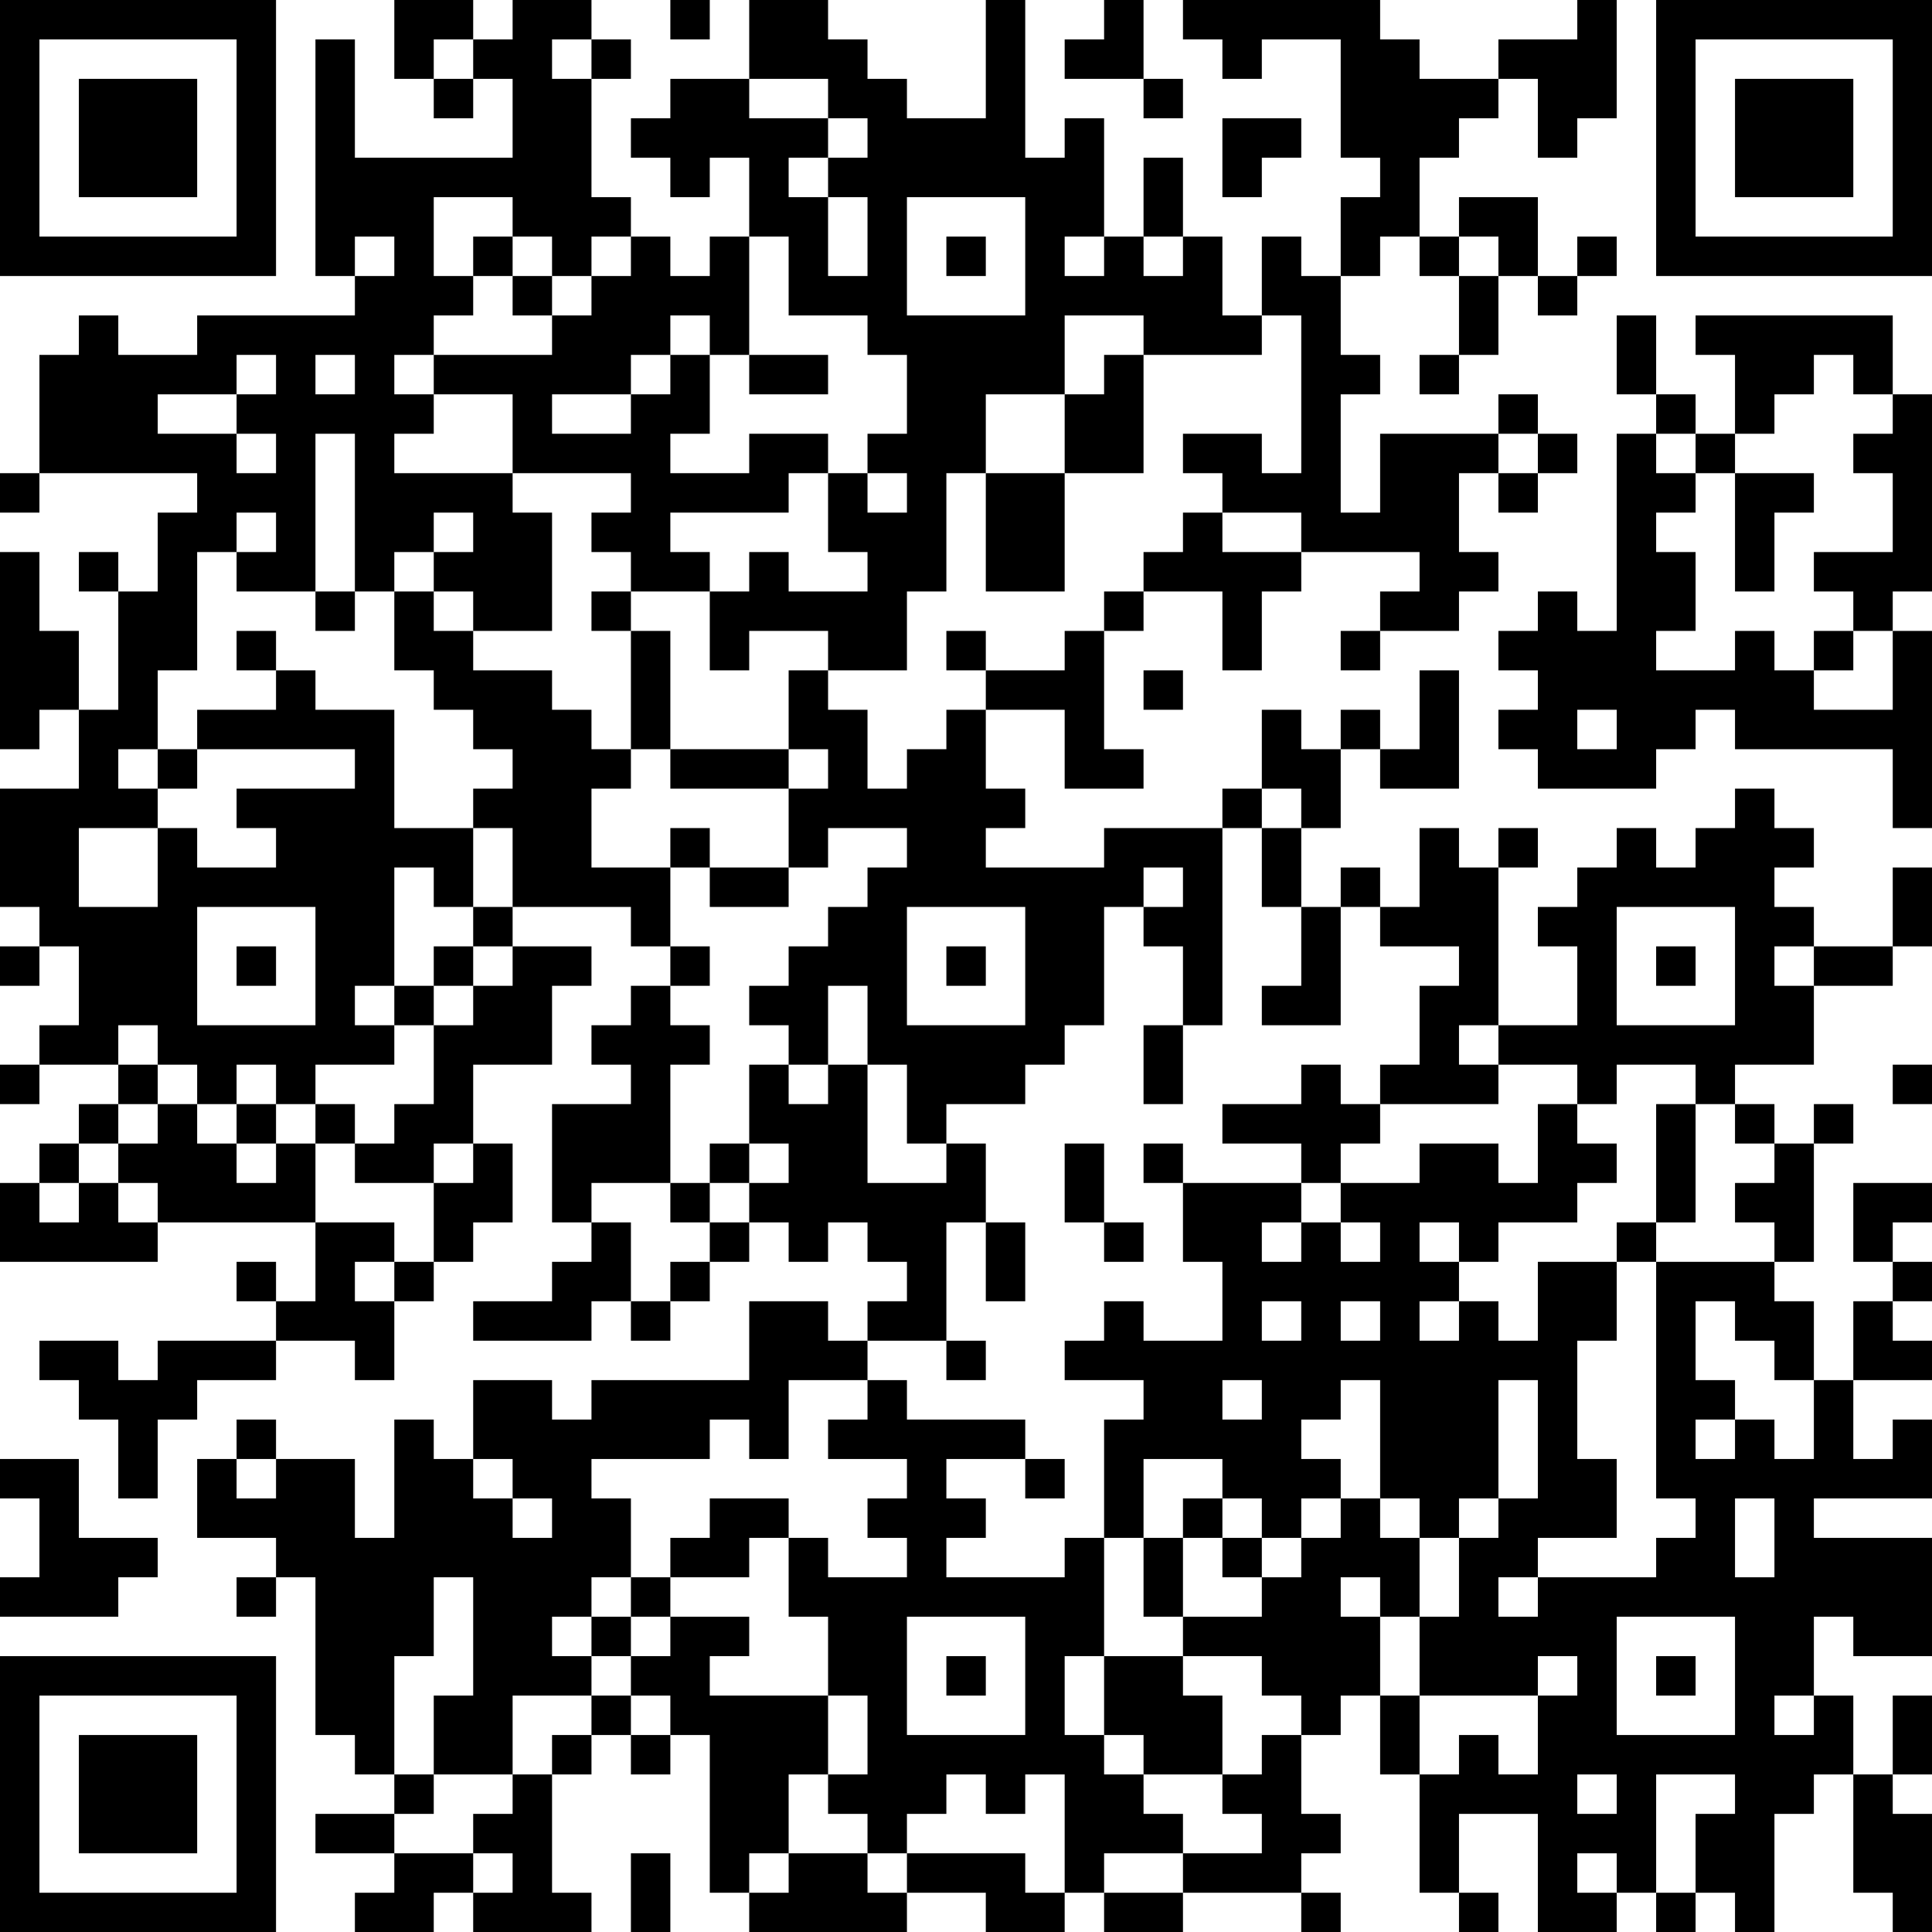 <?xml version="1.0" encoding="UTF-8"?>
<svg xmlns="http://www.w3.org/2000/svg" version="1.1" width="100" height="100" viewBox="0 0 100 100"><rect x="0" y="0" width="100" height="100" fill="#ffffff"/><g transform="scale(2.041)"><g transform="translate(0,0)"><path fill-rule="evenodd" d="M10 0L10 2L11 2L11 3L12 3L12 2L13 2L13 4L9 4L9 1L8 1L8 7L9 7L9 8L5 8L5 9L3 9L3 8L2 8L2 9L1 9L1 12L0 12L0 13L1 13L1 12L5 12L5 13L4 13L4 15L3 15L3 14L2 14L2 15L3 15L3 18L2 18L2 16L1 16L1 14L0 14L0 19L1 19L1 18L2 18L2 20L0 20L0 23L1 23L1 24L0 24L0 25L1 25L1 24L2 24L2 26L1 26L1 27L0 27L0 28L1 28L1 27L3 27L3 28L2 28L2 29L1 29L1 30L0 30L0 32L4 32L4 31L8 31L8 33L7 33L7 32L6 32L6 33L7 33L7 34L4 34L4 35L3 35L3 34L1 34L1 35L2 35L2 36L3 36L3 38L4 38L4 36L5 36L5 35L7 35L7 34L9 34L9 35L10 35L10 33L11 33L11 32L12 32L12 31L13 31L13 29L12 29L12 27L14 27L14 25L15 25L15 24L13 24L13 23L16 23L16 24L17 24L17 25L16 25L16 26L15 26L15 27L16 27L16 28L14 28L14 31L15 31L15 32L14 32L14 33L12 33L12 34L15 34L15 33L16 33L16 34L17 34L17 33L18 33L18 32L19 32L19 31L20 31L20 32L21 32L21 31L22 31L22 32L23 32L23 33L22 33L22 34L21 34L21 33L19 33L19 35L15 35L15 36L14 36L14 35L12 35L12 37L11 37L11 36L10 36L10 39L9 39L9 37L7 37L7 36L6 36L6 37L5 37L5 39L7 39L7 40L6 40L6 41L7 41L7 40L8 40L8 44L9 44L9 45L10 45L10 46L8 46L8 47L10 47L10 48L9 48L9 49L11 49L11 48L12 48L12 49L15 49L15 48L14 48L14 45L15 45L15 44L16 44L16 45L17 45L17 44L18 44L18 48L19 48L19 49L23 49L23 48L25 48L25 49L27 49L27 48L28 48L28 49L30 49L30 48L33 48L33 49L34 49L34 48L33 48L33 47L34 47L34 46L33 46L33 44L34 44L34 43L35 43L35 45L36 45L36 48L37 48L37 49L38 49L38 48L37 48L37 46L39 46L39 49L41 49L41 48L42 48L42 49L43 49L43 48L44 48L44 49L45 49L45 46L46 46L46 45L47 45L47 48L48 48L48 49L49 49L49 46L48 46L48 45L49 45L49 43L48 43L48 45L47 45L47 43L46 43L46 41L47 41L47 42L49 42L49 39L46 39L46 38L49 38L49 36L48 36L48 37L47 37L47 35L49 35L49 34L48 34L48 33L49 33L49 32L48 32L48 31L49 31L49 30L47 30L47 32L48 32L48 33L47 33L47 35L46 35L46 33L45 33L45 32L46 32L46 29L47 29L47 28L46 28L46 29L45 29L45 28L44 28L44 27L46 27L46 25L48 25L48 24L49 24L49 22L48 22L48 24L46 24L46 23L45 23L45 22L46 22L46 21L45 21L45 20L44 20L44 21L43 21L43 22L42 22L42 21L41 21L41 22L40 22L40 23L39 23L39 24L40 24L40 26L38 26L38 22L39 22L39 21L38 21L38 22L37 22L37 21L36 21L36 23L35 23L35 22L34 22L34 23L33 23L33 21L34 21L34 19L35 19L35 20L37 20L37 17L36 17L36 19L35 19L35 18L34 18L34 19L33 19L33 18L32 18L32 20L31 20L31 21L28 21L28 22L25 22L25 21L26 21L26 20L25 20L25 18L27 18L27 20L29 20L29 19L28 19L28 16L29 16L29 15L31 15L31 17L32 17L32 15L33 15L33 14L36 14L36 15L35 15L35 16L34 16L34 17L35 17L35 16L37 16L37 15L38 15L38 14L37 14L37 12L38 12L38 13L39 13L39 12L40 12L40 11L39 11L39 10L38 10L38 11L35 11L35 13L34 13L34 10L35 10L35 9L34 9L34 7L35 7L35 6L36 6L36 7L37 7L37 9L36 9L36 10L37 10L37 9L38 9L38 7L39 7L39 8L40 8L40 7L41 7L41 6L40 6L40 7L39 7L39 5L37 5L37 6L36 6L36 4L37 4L37 3L38 3L38 2L39 2L39 4L40 4L40 3L41 3L41 0L40 0L40 1L38 1L38 2L36 2L36 1L35 1L35 0L30 0L30 1L31 1L31 2L32 2L32 1L34 1L34 4L35 4L35 5L34 5L34 7L33 7L33 6L32 6L32 8L31 8L31 6L30 6L30 4L29 4L29 6L28 6L28 3L27 3L27 4L26 4L26 0L25 0L25 3L23 3L23 2L22 2L22 1L21 1L21 0L19 0L19 2L17 2L17 3L16 3L16 4L17 4L17 5L18 5L18 4L19 4L19 6L18 6L18 7L17 7L17 6L16 6L16 5L15 5L15 2L16 2L16 1L15 1L15 0L13 0L13 1L12 1L12 0ZM17 0L17 1L18 1L18 0ZM28 0L28 1L27 1L27 2L29 2L29 3L30 3L30 2L29 2L29 0ZM11 1L11 2L12 2L12 1ZM14 1L14 2L15 2L15 1ZM19 2L19 3L21 3L21 4L20 4L20 5L21 5L21 7L22 7L22 5L21 5L21 4L22 4L22 3L21 3L21 2ZM31 3L31 5L32 5L32 4L33 4L33 3ZM11 5L11 7L12 7L12 8L11 8L11 9L10 9L10 10L11 10L11 11L10 11L10 12L13 12L13 13L14 13L14 16L12 16L12 15L11 15L11 14L12 14L12 13L11 13L11 14L10 14L10 15L9 15L9 11L8 11L8 15L6 15L6 14L7 14L7 13L6 13L6 14L5 14L5 17L4 17L4 19L3 19L3 20L4 20L4 21L2 21L2 23L4 23L4 21L5 21L5 22L7 22L7 21L6 21L6 20L9 20L9 19L5 19L5 18L7 18L7 17L8 17L8 18L10 18L10 21L12 21L12 23L11 23L11 22L10 22L10 25L9 25L9 26L10 26L10 27L8 27L8 28L7 28L7 27L6 27L6 28L5 28L5 27L4 27L4 26L3 26L3 27L4 27L4 28L3 28L3 29L2 29L2 30L1 30L1 31L2 31L2 30L3 30L3 31L4 31L4 30L3 30L3 29L4 29L4 28L5 28L5 29L6 29L6 30L7 30L7 29L8 29L8 31L10 31L10 32L9 32L9 33L10 33L10 32L11 32L11 30L12 30L12 29L11 29L11 30L9 30L9 29L10 29L10 28L11 28L11 26L12 26L12 25L13 25L13 24L12 24L12 23L13 23L13 21L12 21L12 20L13 20L13 19L12 19L12 18L11 18L11 17L10 17L10 15L11 15L11 16L12 16L12 17L14 17L14 18L15 18L15 19L16 19L16 20L15 20L15 22L17 22L17 24L18 24L18 25L17 25L17 26L18 26L18 27L17 27L17 30L15 30L15 31L16 31L16 33L17 33L17 32L18 32L18 31L19 31L19 30L20 30L20 29L19 29L19 27L20 27L20 28L21 28L21 27L22 27L22 30L24 30L24 29L25 29L25 31L24 31L24 34L22 34L22 35L20 35L20 37L19 37L19 36L18 36L18 37L15 37L15 38L16 38L16 40L15 40L15 41L14 41L14 42L15 42L15 43L13 43L13 45L11 45L11 43L12 43L12 40L11 40L11 42L10 42L10 45L11 45L11 46L10 46L10 47L12 47L12 48L13 48L13 47L12 47L12 46L13 46L13 45L14 45L14 44L15 44L15 43L16 43L16 44L17 44L17 43L16 43L16 42L17 42L17 41L19 41L19 42L18 42L18 43L21 43L21 45L20 45L20 47L19 47L19 48L20 48L20 47L22 47L22 48L23 48L23 47L26 47L26 48L27 48L27 45L26 45L26 46L25 46L25 45L24 45L24 46L23 46L23 47L22 47L22 46L21 46L21 45L22 45L22 43L21 43L21 41L20 41L20 39L21 39L21 40L23 40L23 39L22 39L22 38L23 38L23 37L21 37L21 36L22 36L22 35L23 35L23 36L26 36L26 37L24 37L24 38L25 38L25 39L24 39L24 40L27 40L27 39L28 39L28 42L27 42L27 44L28 44L28 45L29 45L29 46L30 46L30 47L28 47L28 48L30 48L30 47L32 47L32 46L31 46L31 45L32 45L32 44L33 44L33 43L32 43L32 42L30 42L30 41L32 41L32 40L33 40L33 39L34 39L34 38L35 38L35 39L36 39L36 41L35 41L35 40L34 40L34 41L35 41L35 43L36 43L36 45L37 45L37 44L38 44L38 45L39 45L39 43L40 43L40 42L39 42L39 43L36 43L36 41L37 41L37 39L38 39L38 38L39 38L39 35L38 35L38 38L37 38L37 39L36 39L36 38L35 38L35 35L34 35L34 36L33 36L33 37L34 37L34 38L33 38L33 39L32 39L32 38L31 38L31 37L29 37L29 39L28 39L28 36L29 36L29 35L27 35L27 34L28 34L28 33L29 33L29 34L31 34L31 32L30 32L30 30L33 30L33 31L32 31L32 32L33 32L33 31L34 31L34 32L35 32L35 31L34 31L34 30L36 30L36 29L38 29L38 30L39 30L39 28L40 28L40 29L41 29L41 30L40 30L40 31L38 31L38 32L37 32L37 31L36 31L36 32L37 32L37 33L36 33L36 34L37 34L37 33L38 33L38 34L39 34L39 32L41 32L41 34L40 34L40 37L41 37L41 39L39 39L39 40L38 40L38 41L39 41L39 40L42 40L42 39L43 39L43 38L42 38L42 32L45 32L45 31L44 31L44 30L45 30L45 29L44 29L44 28L43 28L43 27L41 27L41 28L40 28L40 27L38 27L38 26L37 26L37 27L38 27L38 28L35 28L35 27L36 27L36 25L37 25L37 24L35 24L35 23L34 23L34 26L32 26L32 25L33 25L33 23L32 23L32 21L33 21L33 20L32 20L32 21L31 21L31 26L30 26L30 24L29 24L29 23L30 23L30 22L29 22L29 23L28 23L28 26L27 26L27 27L26 27L26 28L24 28L24 29L23 29L23 27L22 27L22 25L21 25L21 27L20 27L20 26L19 26L19 25L20 25L20 24L21 24L21 23L22 23L22 22L23 22L23 21L21 21L21 22L20 22L20 20L21 20L21 19L20 19L20 17L21 17L21 18L22 18L22 20L23 20L23 19L24 19L24 18L25 18L25 17L27 17L27 16L28 16L28 15L29 15L29 14L30 14L30 13L31 13L31 14L33 14L33 13L31 13L31 12L30 12L30 11L32 11L32 12L33 12L33 8L32 8L32 9L29 9L29 8L27 8L27 10L25 10L25 12L24 12L24 15L23 15L23 17L21 17L21 16L19 16L19 17L18 17L18 15L19 15L19 14L20 14L20 15L22 15L22 14L21 14L21 12L22 12L22 13L23 13L23 12L22 12L22 11L23 11L23 9L22 9L22 8L20 8L20 6L19 6L19 9L18 9L18 8L17 8L17 9L16 9L16 10L14 10L14 11L16 11L16 10L17 10L17 9L18 9L18 11L17 11L17 12L19 12L19 11L21 11L21 12L20 12L20 13L17 13L17 14L18 14L18 15L16 15L16 14L15 14L15 13L16 13L16 12L13 12L13 10L11 10L11 9L14 9L14 8L15 8L15 7L16 7L16 6L15 6L15 7L14 7L14 6L13 6L13 5ZM23 5L23 8L26 8L26 5ZM9 6L9 7L10 7L10 6ZM12 6L12 7L13 7L13 8L14 8L14 7L13 7L13 6ZM24 6L24 7L25 7L25 6ZM27 6L27 7L28 7L28 6ZM29 6L29 7L30 7L30 6ZM37 6L37 7L38 7L38 6ZM41 8L41 10L42 10L42 11L41 11L41 16L40 16L40 15L39 15L39 16L38 16L38 17L39 17L39 18L38 18L38 19L39 19L39 20L42 20L42 19L43 19L43 18L44 18L44 19L48 19L48 21L49 21L49 16L48 16L48 15L49 15L49 10L48 10L48 8L43 8L43 9L44 9L44 11L43 11L43 10L42 10L42 8ZM6 9L6 10L4 10L4 11L6 11L6 12L7 12L7 11L6 11L6 10L7 10L7 9ZM8 9L8 10L9 10L9 9ZM19 9L19 10L21 10L21 9ZM28 9L28 10L27 10L27 12L25 12L25 15L27 15L27 12L29 12L29 9ZM46 9L46 10L45 10L45 11L44 11L44 12L43 12L43 11L42 11L42 12L43 12L43 13L42 13L42 14L43 14L43 16L42 16L42 17L44 17L44 16L45 16L45 17L46 17L46 18L48 18L48 16L47 16L47 15L46 15L46 14L48 14L48 12L47 12L47 11L48 11L48 10L47 10L47 9ZM38 11L38 12L39 12L39 11ZM44 12L44 15L45 15L45 13L46 13L46 12ZM8 15L8 16L9 16L9 15ZM15 15L15 16L16 16L16 19L17 19L17 20L20 20L20 19L17 19L17 16L16 16L16 15ZM6 16L6 17L7 17L7 16ZM24 16L24 17L25 17L25 16ZM46 16L46 17L47 17L47 16ZM29 17L29 18L30 18L30 17ZM40 18L40 19L41 19L41 18ZM4 19L4 20L5 20L5 19ZM17 21L17 22L18 22L18 23L20 23L20 22L18 22L18 21ZM5 23L5 26L8 26L8 23ZM23 23L23 26L26 26L26 23ZM41 23L41 26L44 26L44 23ZM6 24L6 25L7 25L7 24ZM11 24L11 25L10 25L10 26L11 26L11 25L12 25L12 24ZM24 24L24 25L25 25L25 24ZM42 24L42 25L43 25L43 24ZM45 24L45 25L46 25L46 24ZM29 26L29 28L30 28L30 26ZM33 27L33 28L31 28L31 29L33 29L33 30L34 30L34 29L35 29L35 28L34 28L34 27ZM48 27L48 28L49 28L49 27ZM6 28L6 29L7 29L7 28ZM8 28L8 29L9 29L9 28ZM42 28L42 31L41 31L41 32L42 32L42 31L43 31L43 28ZM18 29L18 30L17 30L17 31L18 31L18 30L19 30L19 29ZM27 29L27 31L28 31L28 32L29 32L29 31L28 31L28 29ZM29 29L29 30L30 30L30 29ZM25 31L25 33L26 33L26 31ZM32 33L32 34L33 34L33 33ZM34 33L34 34L35 34L35 33ZM43 33L43 35L44 35L44 36L43 36L43 37L44 37L44 36L45 36L45 37L46 37L46 35L45 35L45 34L44 34L44 33ZM24 34L24 35L25 35L25 34ZM31 35L31 36L32 36L32 35ZM0 37L0 38L1 38L1 40L0 40L0 41L3 41L3 40L4 40L4 39L2 39L2 37ZM6 37L6 38L7 38L7 37ZM12 37L12 38L13 38L13 39L14 39L14 38L13 38L13 37ZM26 37L26 38L27 38L27 37ZM18 38L18 39L17 39L17 40L16 40L16 41L15 41L15 42L16 42L16 41L17 41L17 40L19 40L19 39L20 39L20 38ZM30 38L30 39L29 39L29 41L30 41L30 39L31 39L31 40L32 40L32 39L31 39L31 38ZM44 38L44 40L45 40L45 38ZM23 41L23 44L26 44L26 41ZM41 41L41 44L44 44L44 41ZM24 42L24 43L25 43L25 42ZM28 42L28 44L29 44L29 45L31 45L31 43L30 43L30 42ZM42 42L42 43L43 43L43 42ZM45 43L45 44L46 44L46 43ZM40 45L40 46L41 46L41 45ZM42 45L42 48L43 48L43 46L44 46L44 45ZM16 47L16 49L17 49L17 47ZM40 47L40 48L41 48L41 47ZM0 0L0 7L7 7L7 0ZM1 1L1 6L6 6L6 1ZM2 2L2 5L5 5L5 2ZM42 0L42 7L49 7L49 0ZM43 1L43 6L48 6L48 1ZM44 2L44 5L47 5L47 2ZM0 42L0 49L7 49L7 42ZM1 43L1 48L6 48L6 43ZM2 44L2 47L5 47L5 44Z" fill="#000000"/></g></g></svg>
